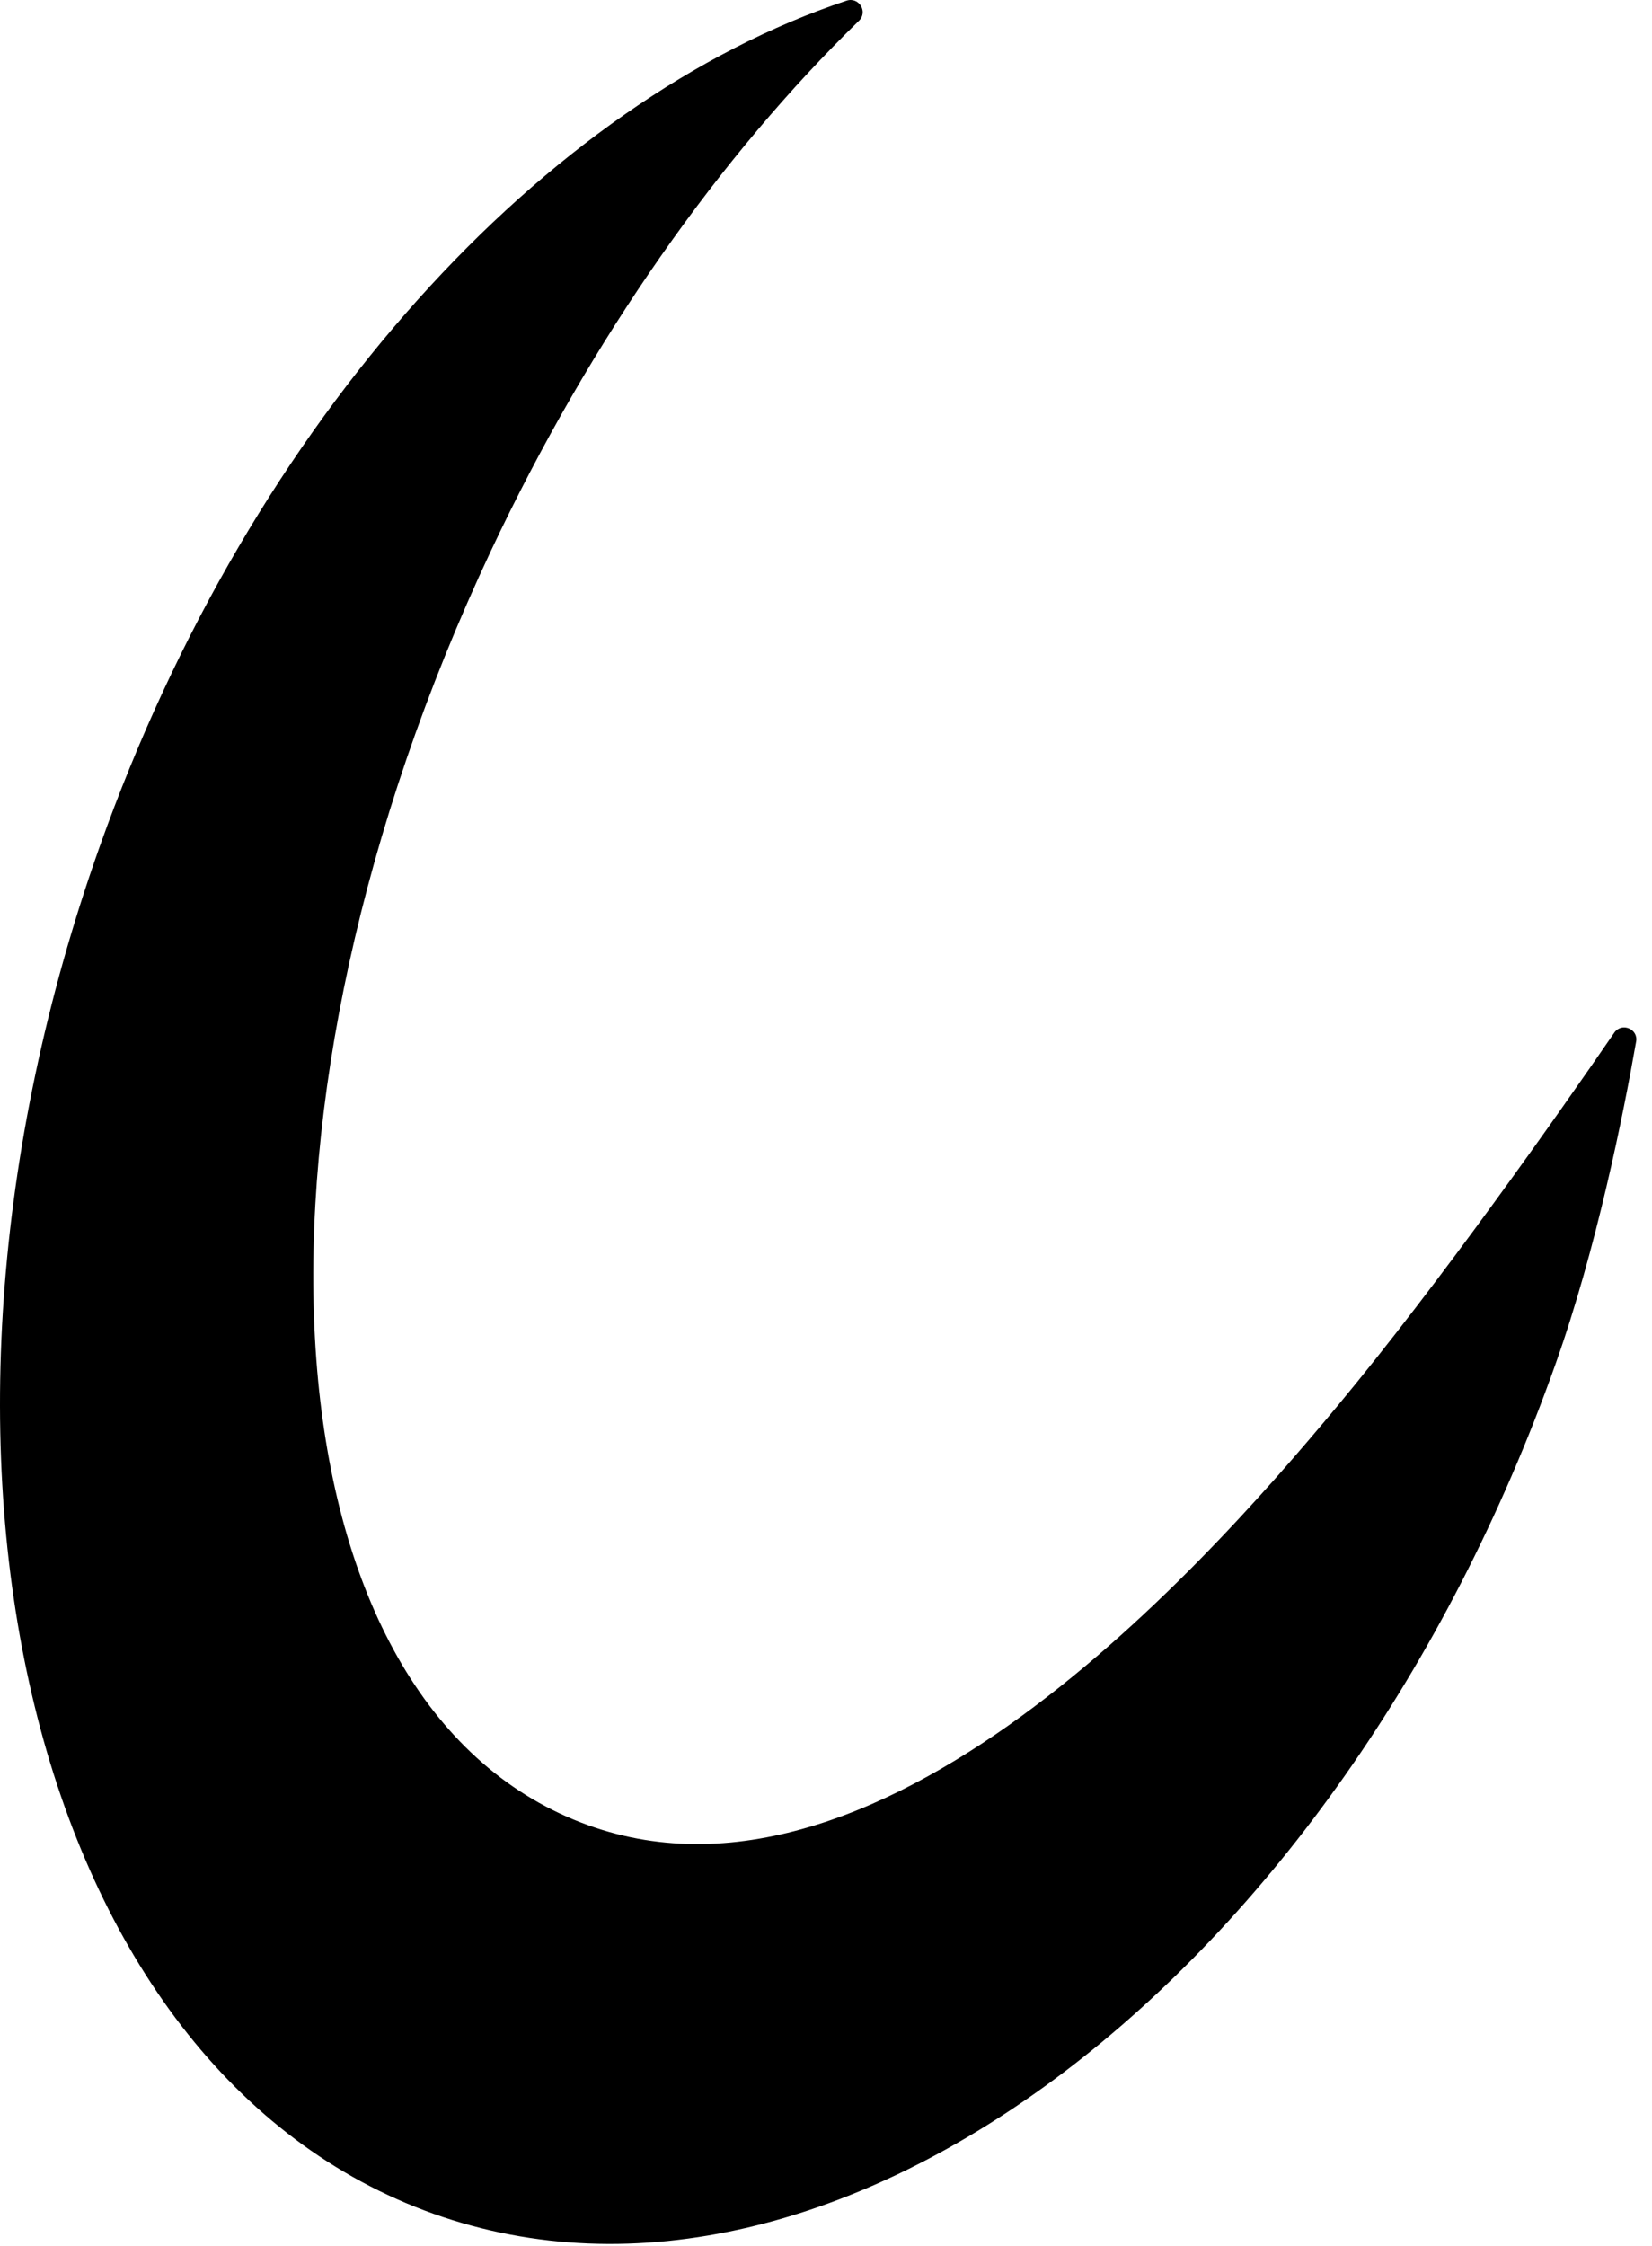 <?xml version="1.0" encoding="utf-8"?>
<svg xmlns="http://www.w3.org/2000/svg" fill="none" height="100%" overflow="visible" preserveAspectRatio="none" style="display: block;" viewBox="0 0 78 106" width="100%">
<path d="M4.709 39.944C11.92 19.648 25.779 4.757 39.968 0.033C40.551 -0.162 40.999 0.558 40.551 0.985C34.04 7.323 27.937 15.896 23.174 26.005C10.832 52.25 12.289 78.923 26.42 85.571C40.551 92.22 56.549 74.276 63.118 66.383C67.978 60.551 73.615 52.522 76.219 48.731C76.569 48.226 77.366 48.556 77.249 49.159C76.647 52.6 75.383 58.918 73.44 64.381C63.177 93.27 39.463 111.213 20.473 104.468C1.521 97.722 -5.554 68.833 4.709 39.944Z" fill="black" id="Vector"/>
</svg>